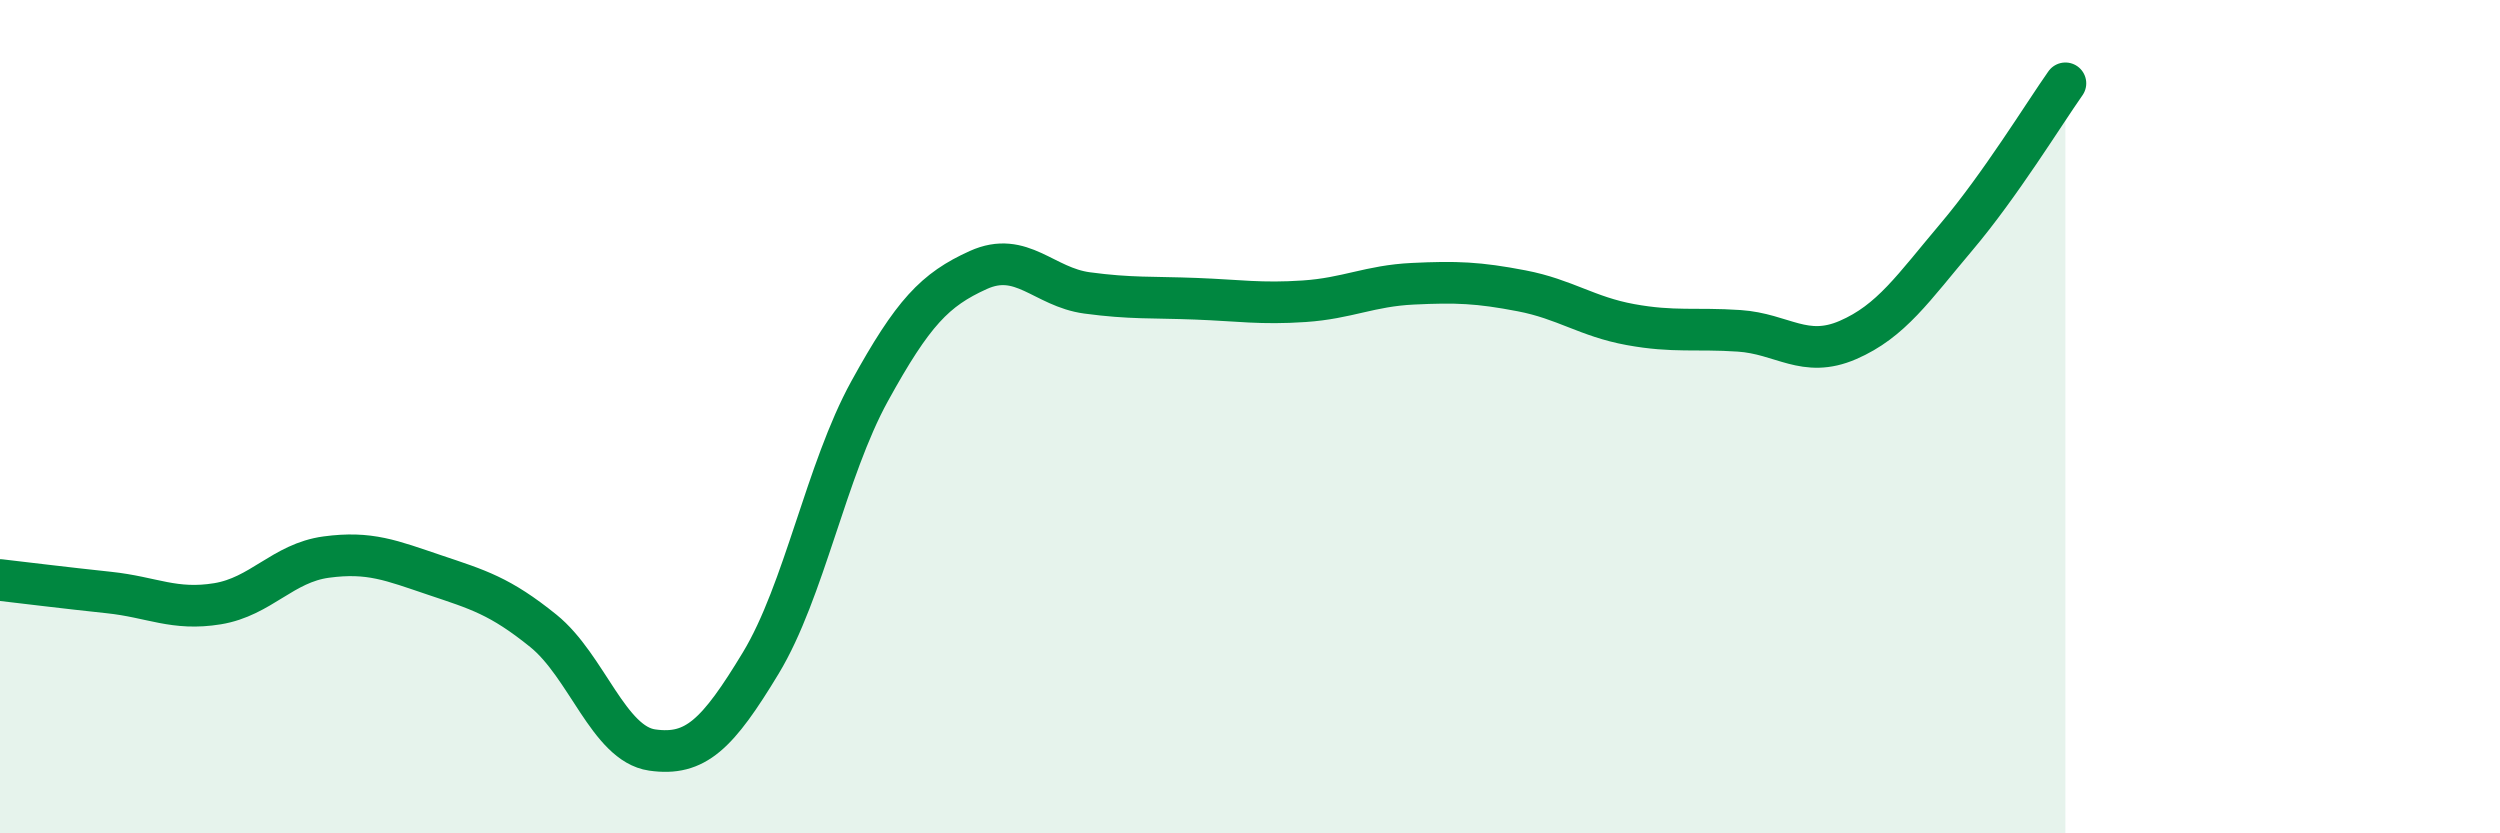 
    <svg width="60" height="20" viewBox="0 0 60 20" xmlns="http://www.w3.org/2000/svg">
      <path
        d="M 0,13.92 C 0.52,13.98 1.57,14.11 2.61,14.22 C 3.65,14.33 4.18,14.66 5.22,14.49 C 6.26,14.32 6.79,13.51 7.83,13.37 C 8.87,13.23 9.39,13.45 10.43,13.8 C 11.47,14.15 12,14.3 13.04,15.14 C 14.08,15.98 14.61,17.85 15.65,18 C 16.69,18.15 17.22,17.63 18.26,15.91 C 19.3,14.19 19.83,11.28 20.87,9.39 C 21.91,7.5 22.44,6.95 23.48,6.48 C 24.52,6.01 25.05,6.89 26.09,7.03 C 27.13,7.17 27.66,7.13 28.7,7.17 C 29.74,7.21 30.26,7.3 31.3,7.23 C 32.34,7.16 32.87,6.86 33.91,6.81 C 34.95,6.76 35.48,6.78 36.52,6.98 C 37.56,7.18 38.09,7.6 39.13,7.79 C 40.17,7.98 40.7,7.87 41.74,7.94 C 42.78,8.01 43.31,8.61 44.35,8.16 C 45.39,7.71 45.92,6.91 46.96,5.68 C 48,4.45 49.05,2.74 49.57,2L49.57 20L0 20Z"
        fill="#008740"
        opacity="0.1"
        stroke-linecap="round"
        stroke-linejoin="round"
      />
      <path
        d="M 0,13.92 C 0.52,13.98 1.57,14.11 2.61,14.22 C 3.65,14.33 4.18,14.66 5.22,14.49 C 6.26,14.32 6.79,13.51 7.83,13.37 C 8.87,13.23 9.39,13.45 10.43,13.8 C 11.47,14.15 12,14.3 13.04,15.14 C 14.08,15.98 14.61,17.85 15.65,18 C 16.69,18.15 17.22,17.63 18.26,15.91 C 19.3,14.19 19.83,11.28 20.87,9.39 C 21.91,7.5 22.44,6.95 23.48,6.48 C 24.52,6.01 25.05,6.89 26.09,7.03 C 27.13,7.17 27.66,7.13 28.7,7.17 C 29.74,7.21 30.26,7.3 31.3,7.23 C 32.34,7.16 32.87,6.86 33.91,6.81 C 34.95,6.76 35.48,6.78 36.52,6.98 C 37.56,7.18 38.09,7.6 39.13,7.79 C 40.17,7.98 40.7,7.87 41.74,7.94 C 42.78,8.01 43.31,8.61 44.35,8.16 C 45.39,7.71 45.92,6.91 46.96,5.68 C 48,4.45 49.05,2.74 49.57,2"
        stroke="#008740"
        stroke-width="1"
        fill="none"
        stroke-linecap="round"
        stroke-linejoin="round"
      />
    </svg>
  